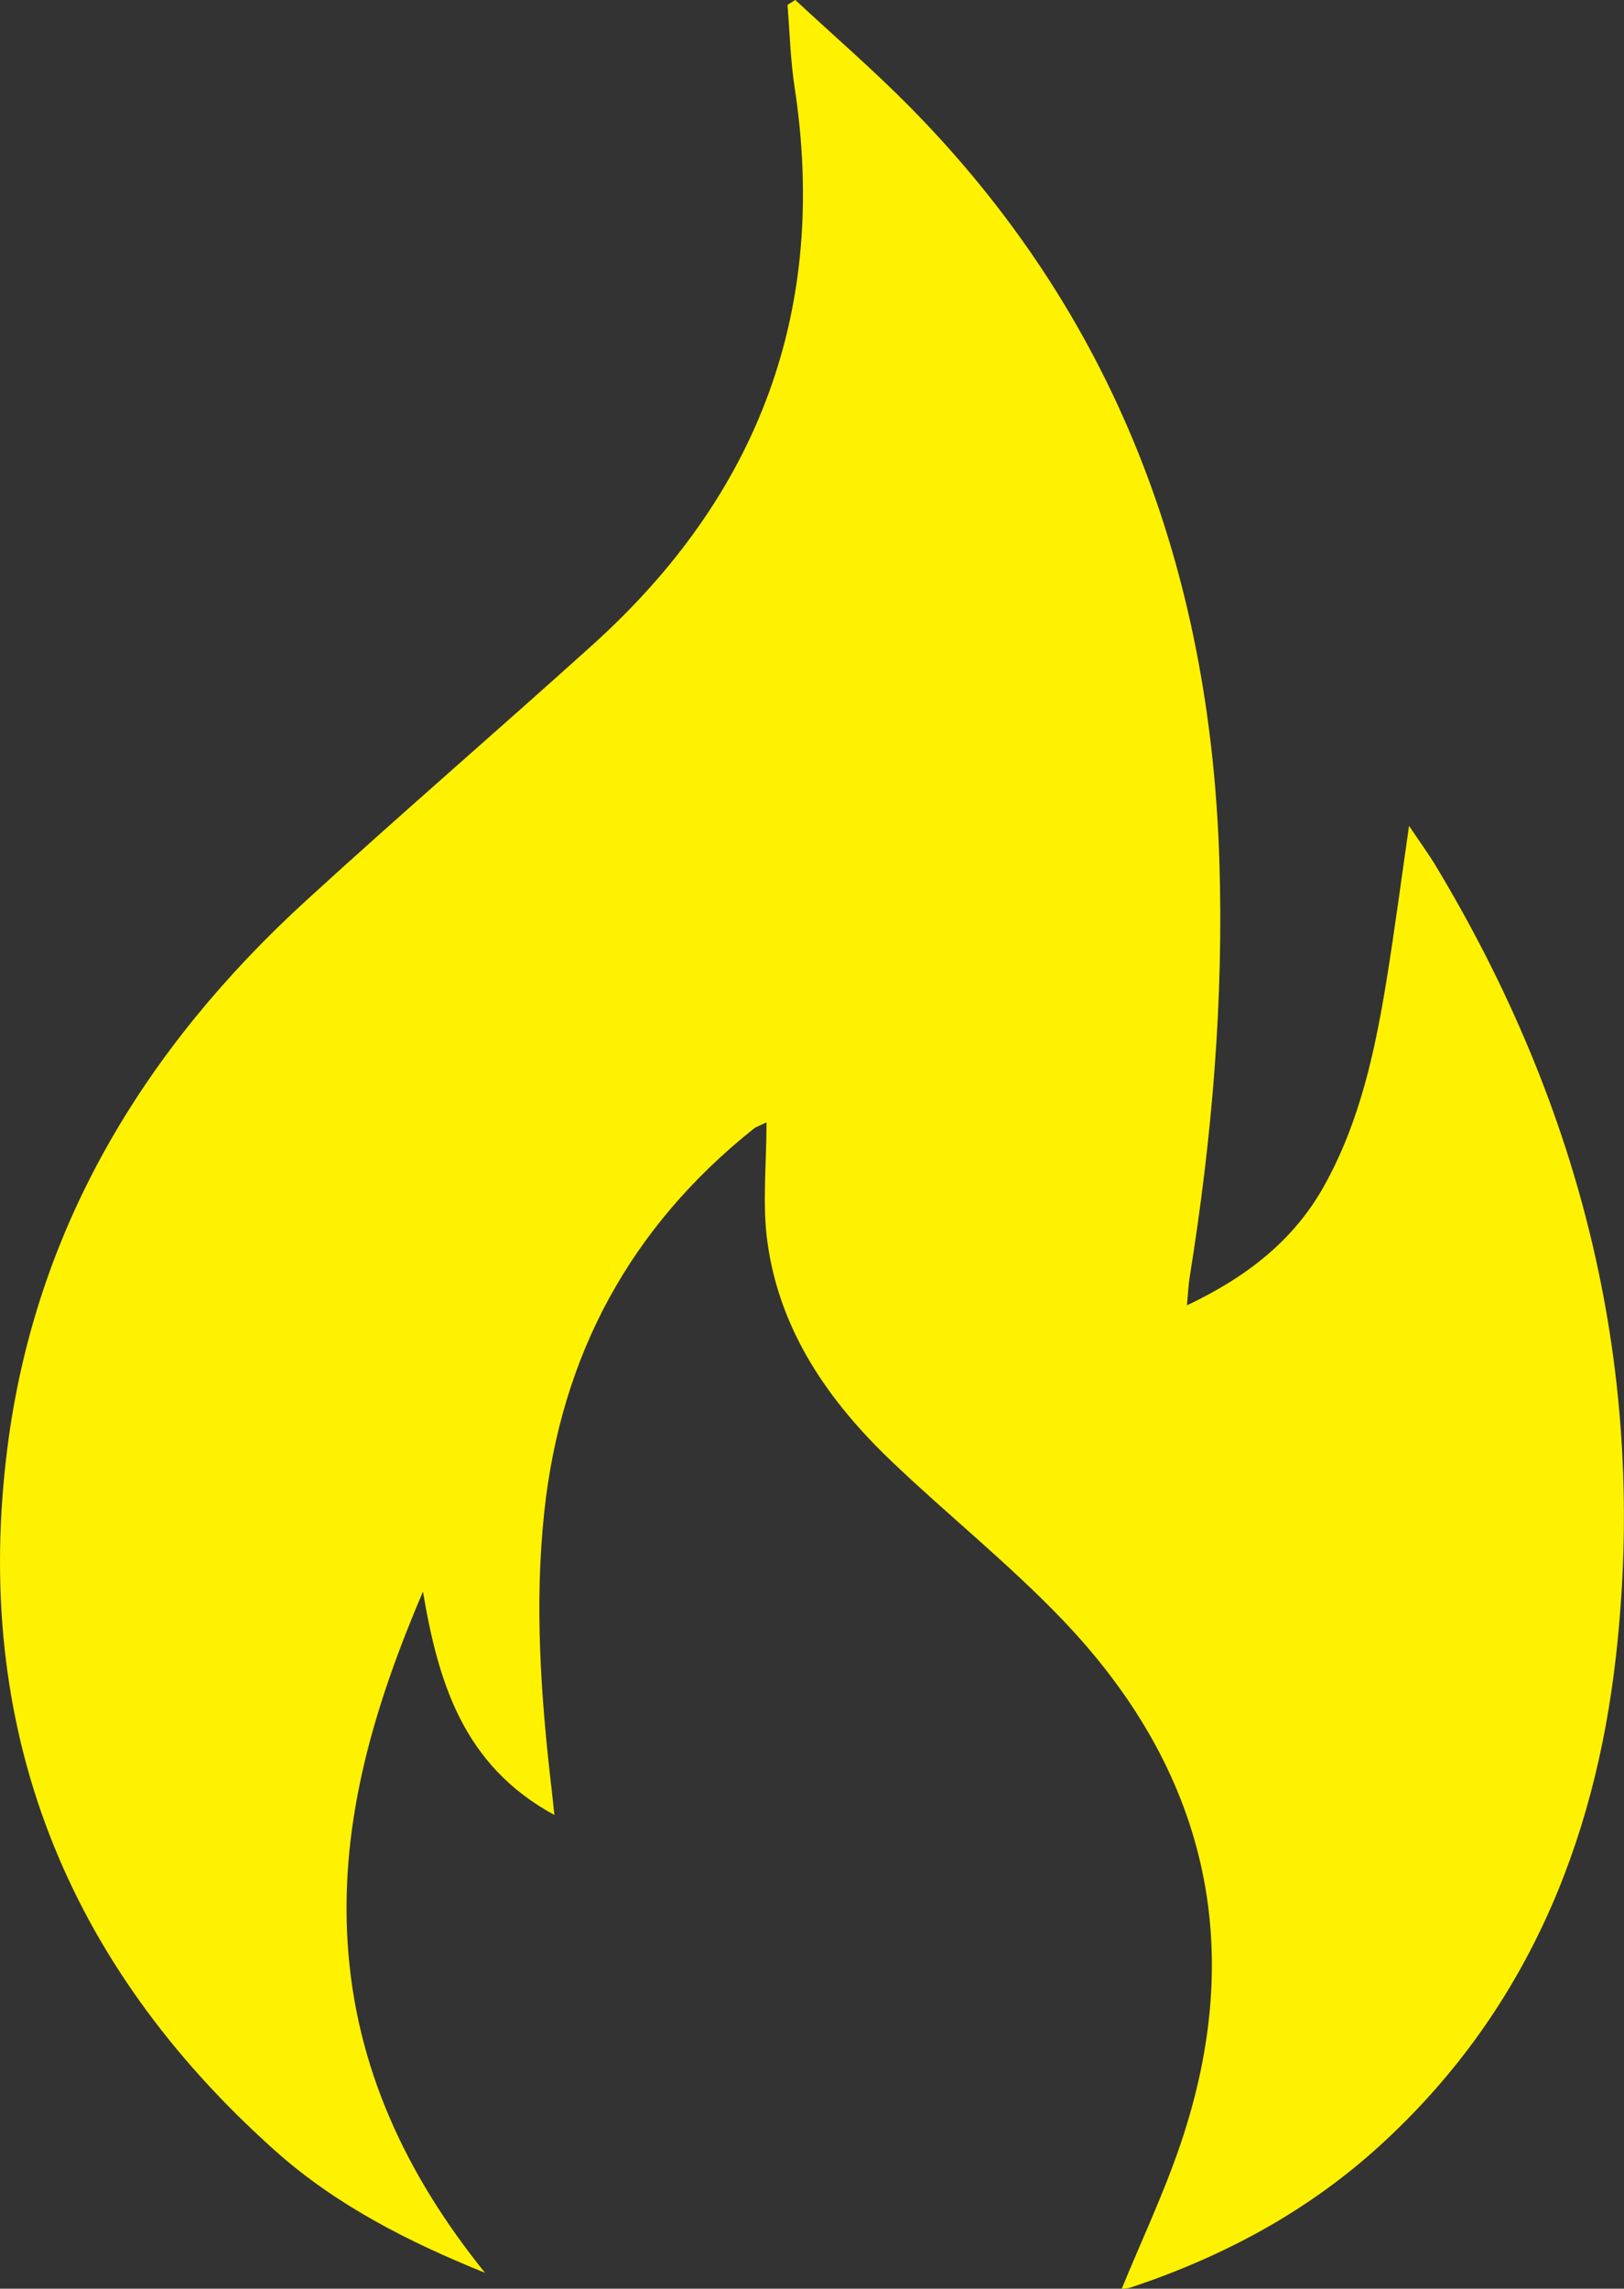 <svg viewBox="0 0 162.5 228.9" xmlns="http://www.w3.org/2000/svg" data-name="Layer 2" id="Layer_2">
  <rect x="0" y="0" width="162.5" height="228.9" fill="#333333" stroke="none"/>
  <defs>
    <style>
      .cls-1 {
        fill: #fff200;
        stroke-width: 0px;
      }
    </style>
  </defs>
  <g data-name="Layer 1" id="Layer_1-2">
    <path d="M79.58,0c3.81,3.54,7.75,6.94,11.4,10.63,20.63,20.87,30.1,46.33,31.03,75.36.45,14.03-.74,27.91-2.97,41.74-.13.81-.16,1.63-.27,2.82,5.91-2.8,10.64-6.43,13.71-11.92,3.63-6.49,5.14-13.66,6.31-20.9.77-4.8,1.41-9.62,2.2-15.13,1.14,1.69,1.96,2.81,2.67,3.99,14.67,24.36,21.23,50.64,18.04,79.01-2.13,18.99-9.19,35.83-23.63,48.99-7.25,6.61-15.7,11.12-24.96,14.2-.28.09-.6.08-.87.12,1.99-4.84,4.19-9.5,5.84-14.34,6.8-19.93,2.64-37.57-11.85-52.66-5.34-5.56-11.42-10.42-17.01-15.75-6.33-6.04-11.21-13.06-12.43-21.93-.53-3.82-.09-7.77-.09-11.98-.64.32-1.02.43-1.3.65-12.33,9.84-19.26,22.63-20.94,38.31-.99,9.25-.35,18.44.72,27.62.09.73.16,1.47.29,2.69-9.15-4.97-11.62-13.31-13.15-22.34-4.79,11.25-8.31,22.72-7.54,35.08.78,12.55,5.91,23.33,13.75,33.05-7.66-3.09-14.91-6.77-21.01-12.22C6.47,196.3-2.83,172.73.75,144.73c2.8-21.93,13.71-39.88,29.89-54.67,9.45-8.64,19.16-17,28.67-25.58,16.63-15,23.61-33.52,20.19-55.82-.41-2.7-.48-5.45-.7-8.17l.79-.5Z" class="cls-1"></path>
  </g>
</svg>